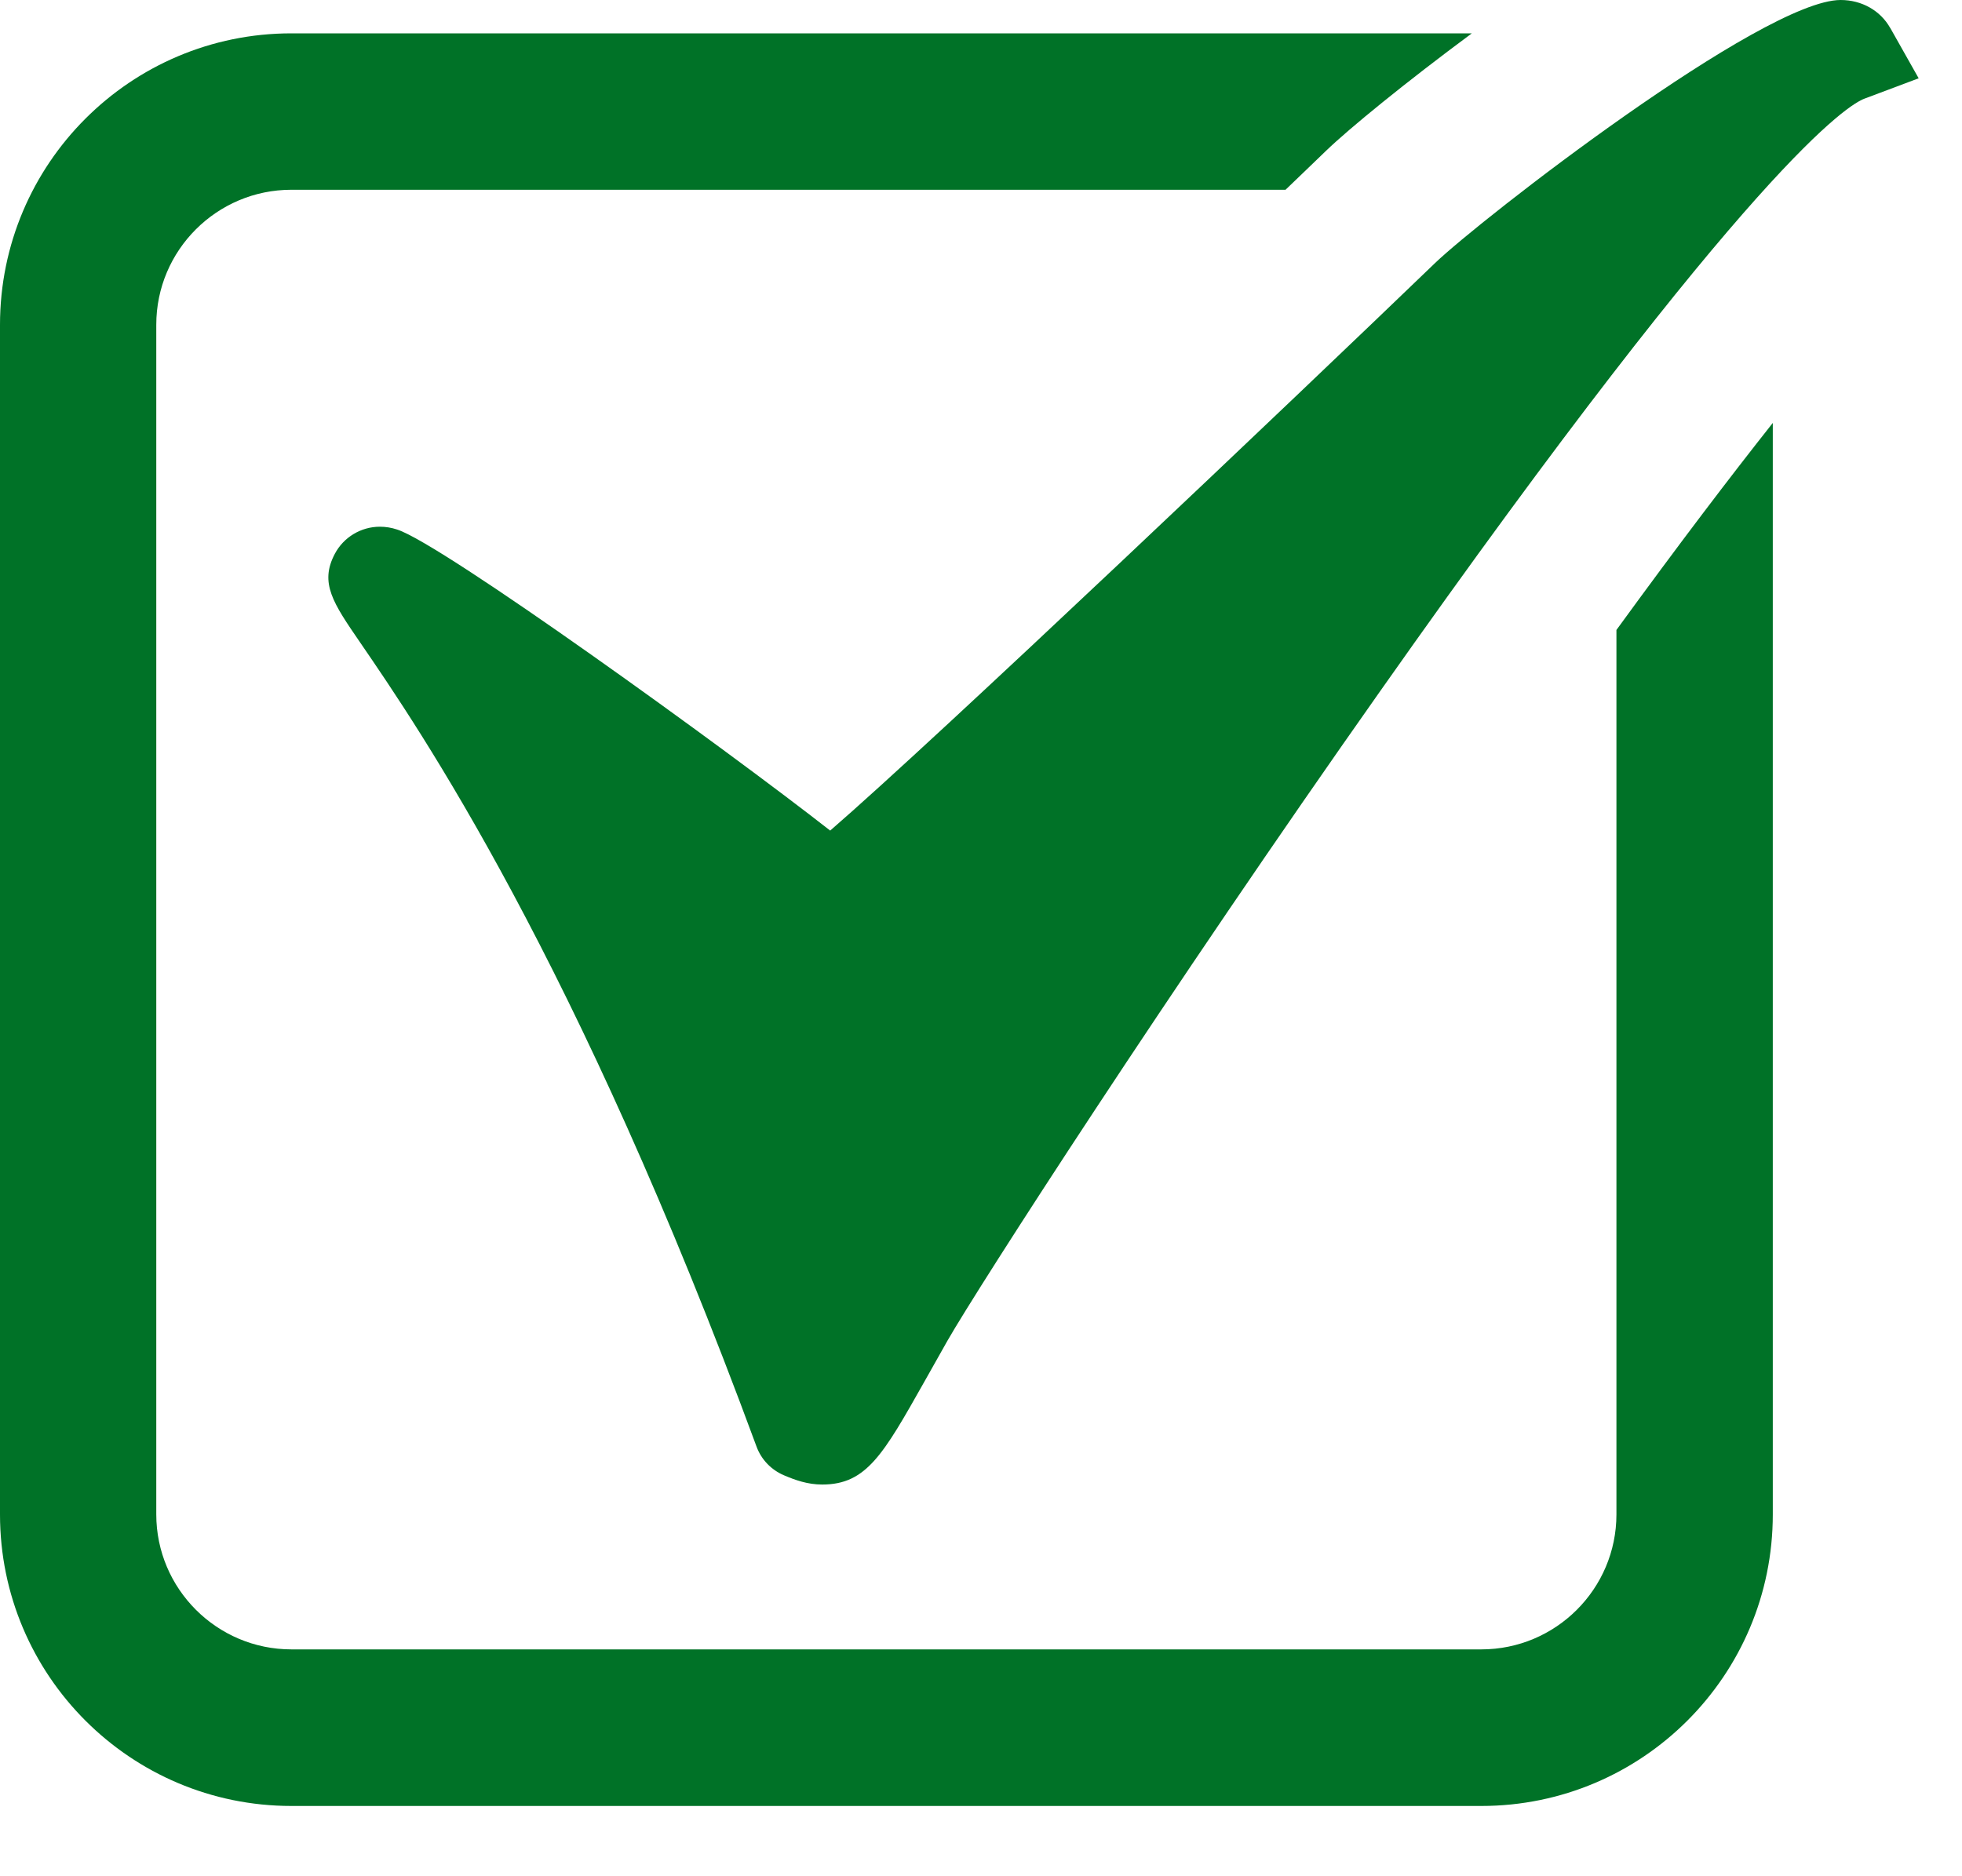<svg width="23" height="22" viewBox="0 0 23 22" fill="none" xmlns="http://www.w3.org/2000/svg">
<path d="M18.949 7.387V17.757C18.949 18.63 18.239 19.34 17.365 19.34H3.416C2.543 19.34 1.832 18.63 1.832 17.757V3.808C1.832 2.934 2.543 2.225 3.416 2.225H15.07C15.239 2.062 15.4 1.909 15.544 1.769C15.814 1.508 16.482 0.963 17.254 0.391H3.416C1.53 0.391 0 1.921 0 3.809V17.758C0 19.645 1.53 21.176 3.416 21.176H17.365C19.252 21.176 20.782 19.646 20.782 17.758V4.959C20.289 5.582 19.684 6.376 18.948 7.388L18.949 7.387Z" fill="#007227"/>
<path d="M22.159 0.329C22.044 0.124 21.825 0 21.577 0C20.668 0 17.351 2.575 16.818 3.089C15.177 4.67 10.965 8.673 9.732 9.739C8.51 8.782 5.181 6.376 4.655 6.209C4.589 6.187 4.521 6.176 4.454 6.176C4.232 6.176 4.028 6.299 3.925 6.494C3.744 6.837 3.904 7.07 4.223 7.535C4.916 8.546 6.757 11.23 8.869 16.963C8.925 17.115 9.042 17.236 9.191 17.299C9.323 17.355 9.467 17.407 9.639 17.407C10.157 17.407 10.355 17.054 10.835 16.203C10.913 16.063 11.003 15.904 11.106 15.722C11.469 15.087 13.695 11.629 16.183 8.099C20.566 1.875 21.677 1.224 21.856 1.157L22.492 0.918L22.158 0.326L22.159 0.329Z" fill="#007227"/>
</svg>

